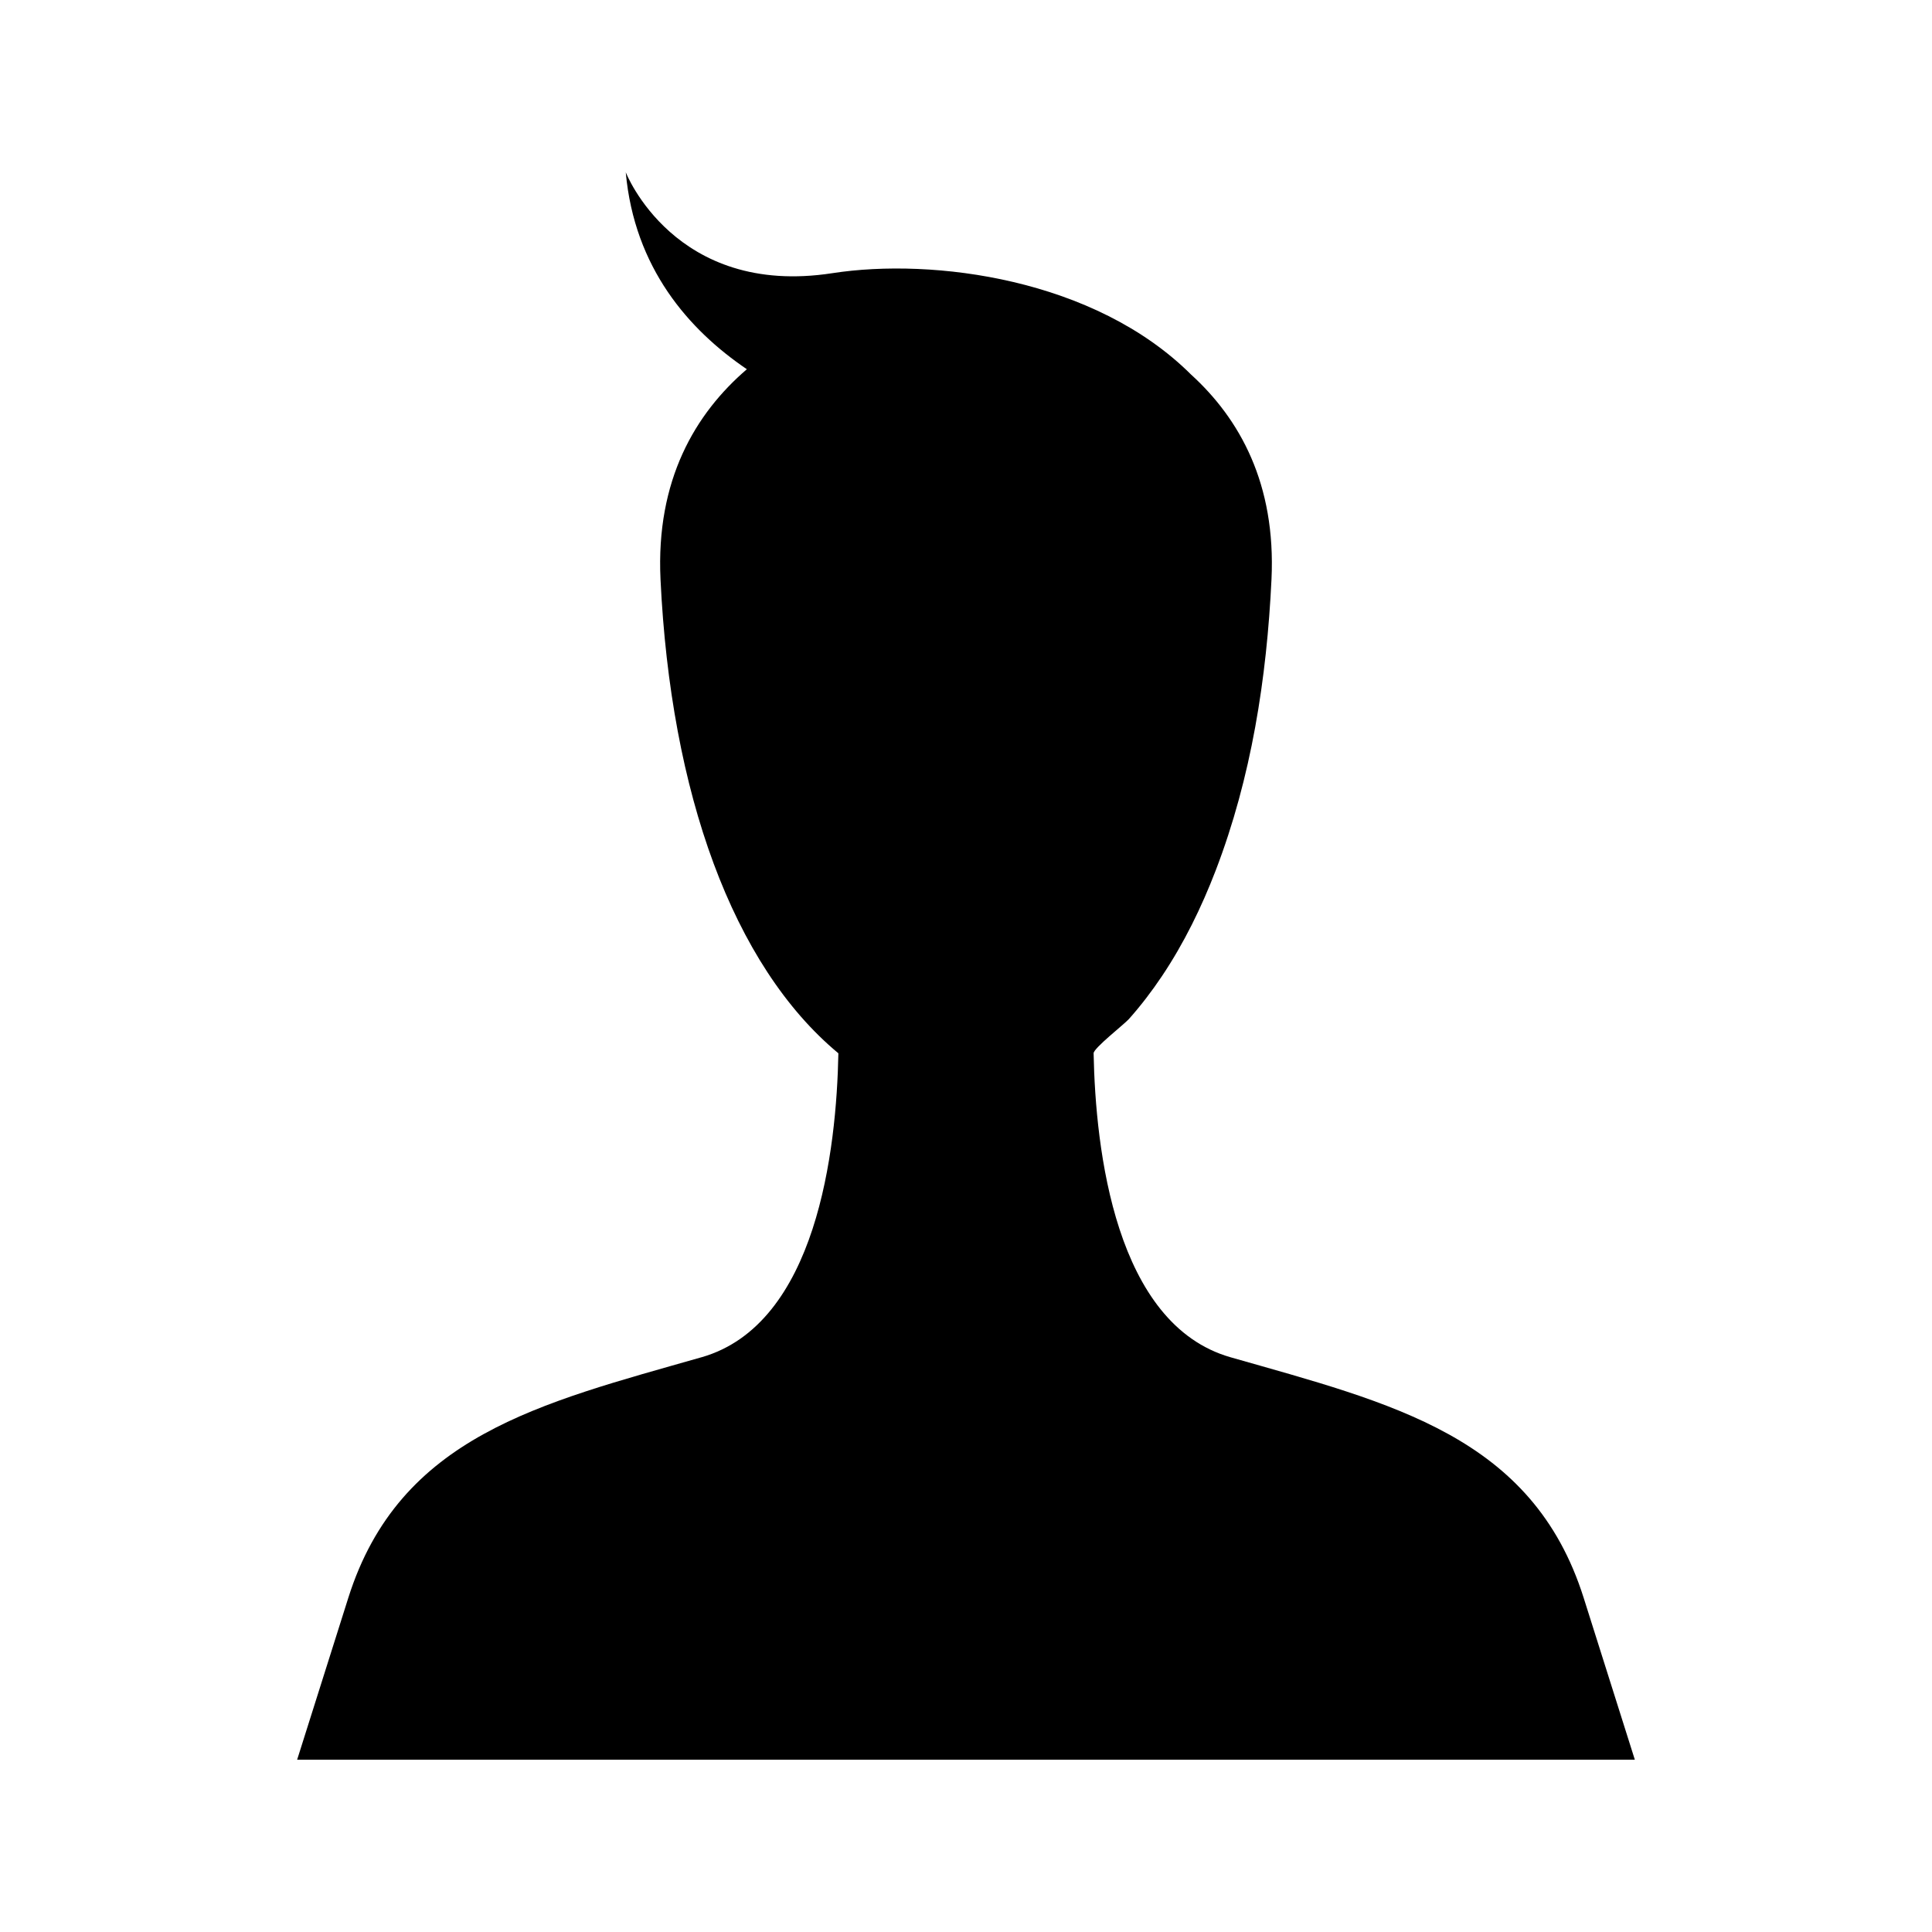 <?xml version="1.0" encoding="UTF-8"?>
<!-- Uploaded to: ICON Repo, www.iconrepo.com, Generator: ICON Repo Mixer Tools -->
<svg fill="#000000" width="800px" height="800px" version="1.1" viewBox="144 144 512 512" xmlns="http://www.w3.org/2000/svg">
 <path d="m329.89 503.69c-42.723 12.207-80.02 20.84-93.582 63.742l-13.562 42.906h354.5l-13.562-42.906c-13.562-42.906-50.859-51.535-93.578-63.742-30.574-8.734-35.793-54.973-36.289-80.562-0.027-1.34 8.109-7.68 9.336-9.055 3.195-3.582 6.109-7.41 8.781-11.395 5.844-8.727 10.48-18.223 14.242-28.012 9.438-24.578 13.531-50.918 14.781-77.121 1.207-25.324-8.426-42.555-21.316-54.285-25.52-25.414-68.301-31.004-95.051-26.867-41.824 6.469-54.758-26.734-54.758-26.734 2.289 25.355 16.711 41.762 32.094 52.191-13.672 11.742-24.137 29.344-22.883 55.695 2.691 56.543 19.113 102.31 47.137 125.59-0.492 25.586-5.711 71.824-36.285 80.559z"/>
</svg>